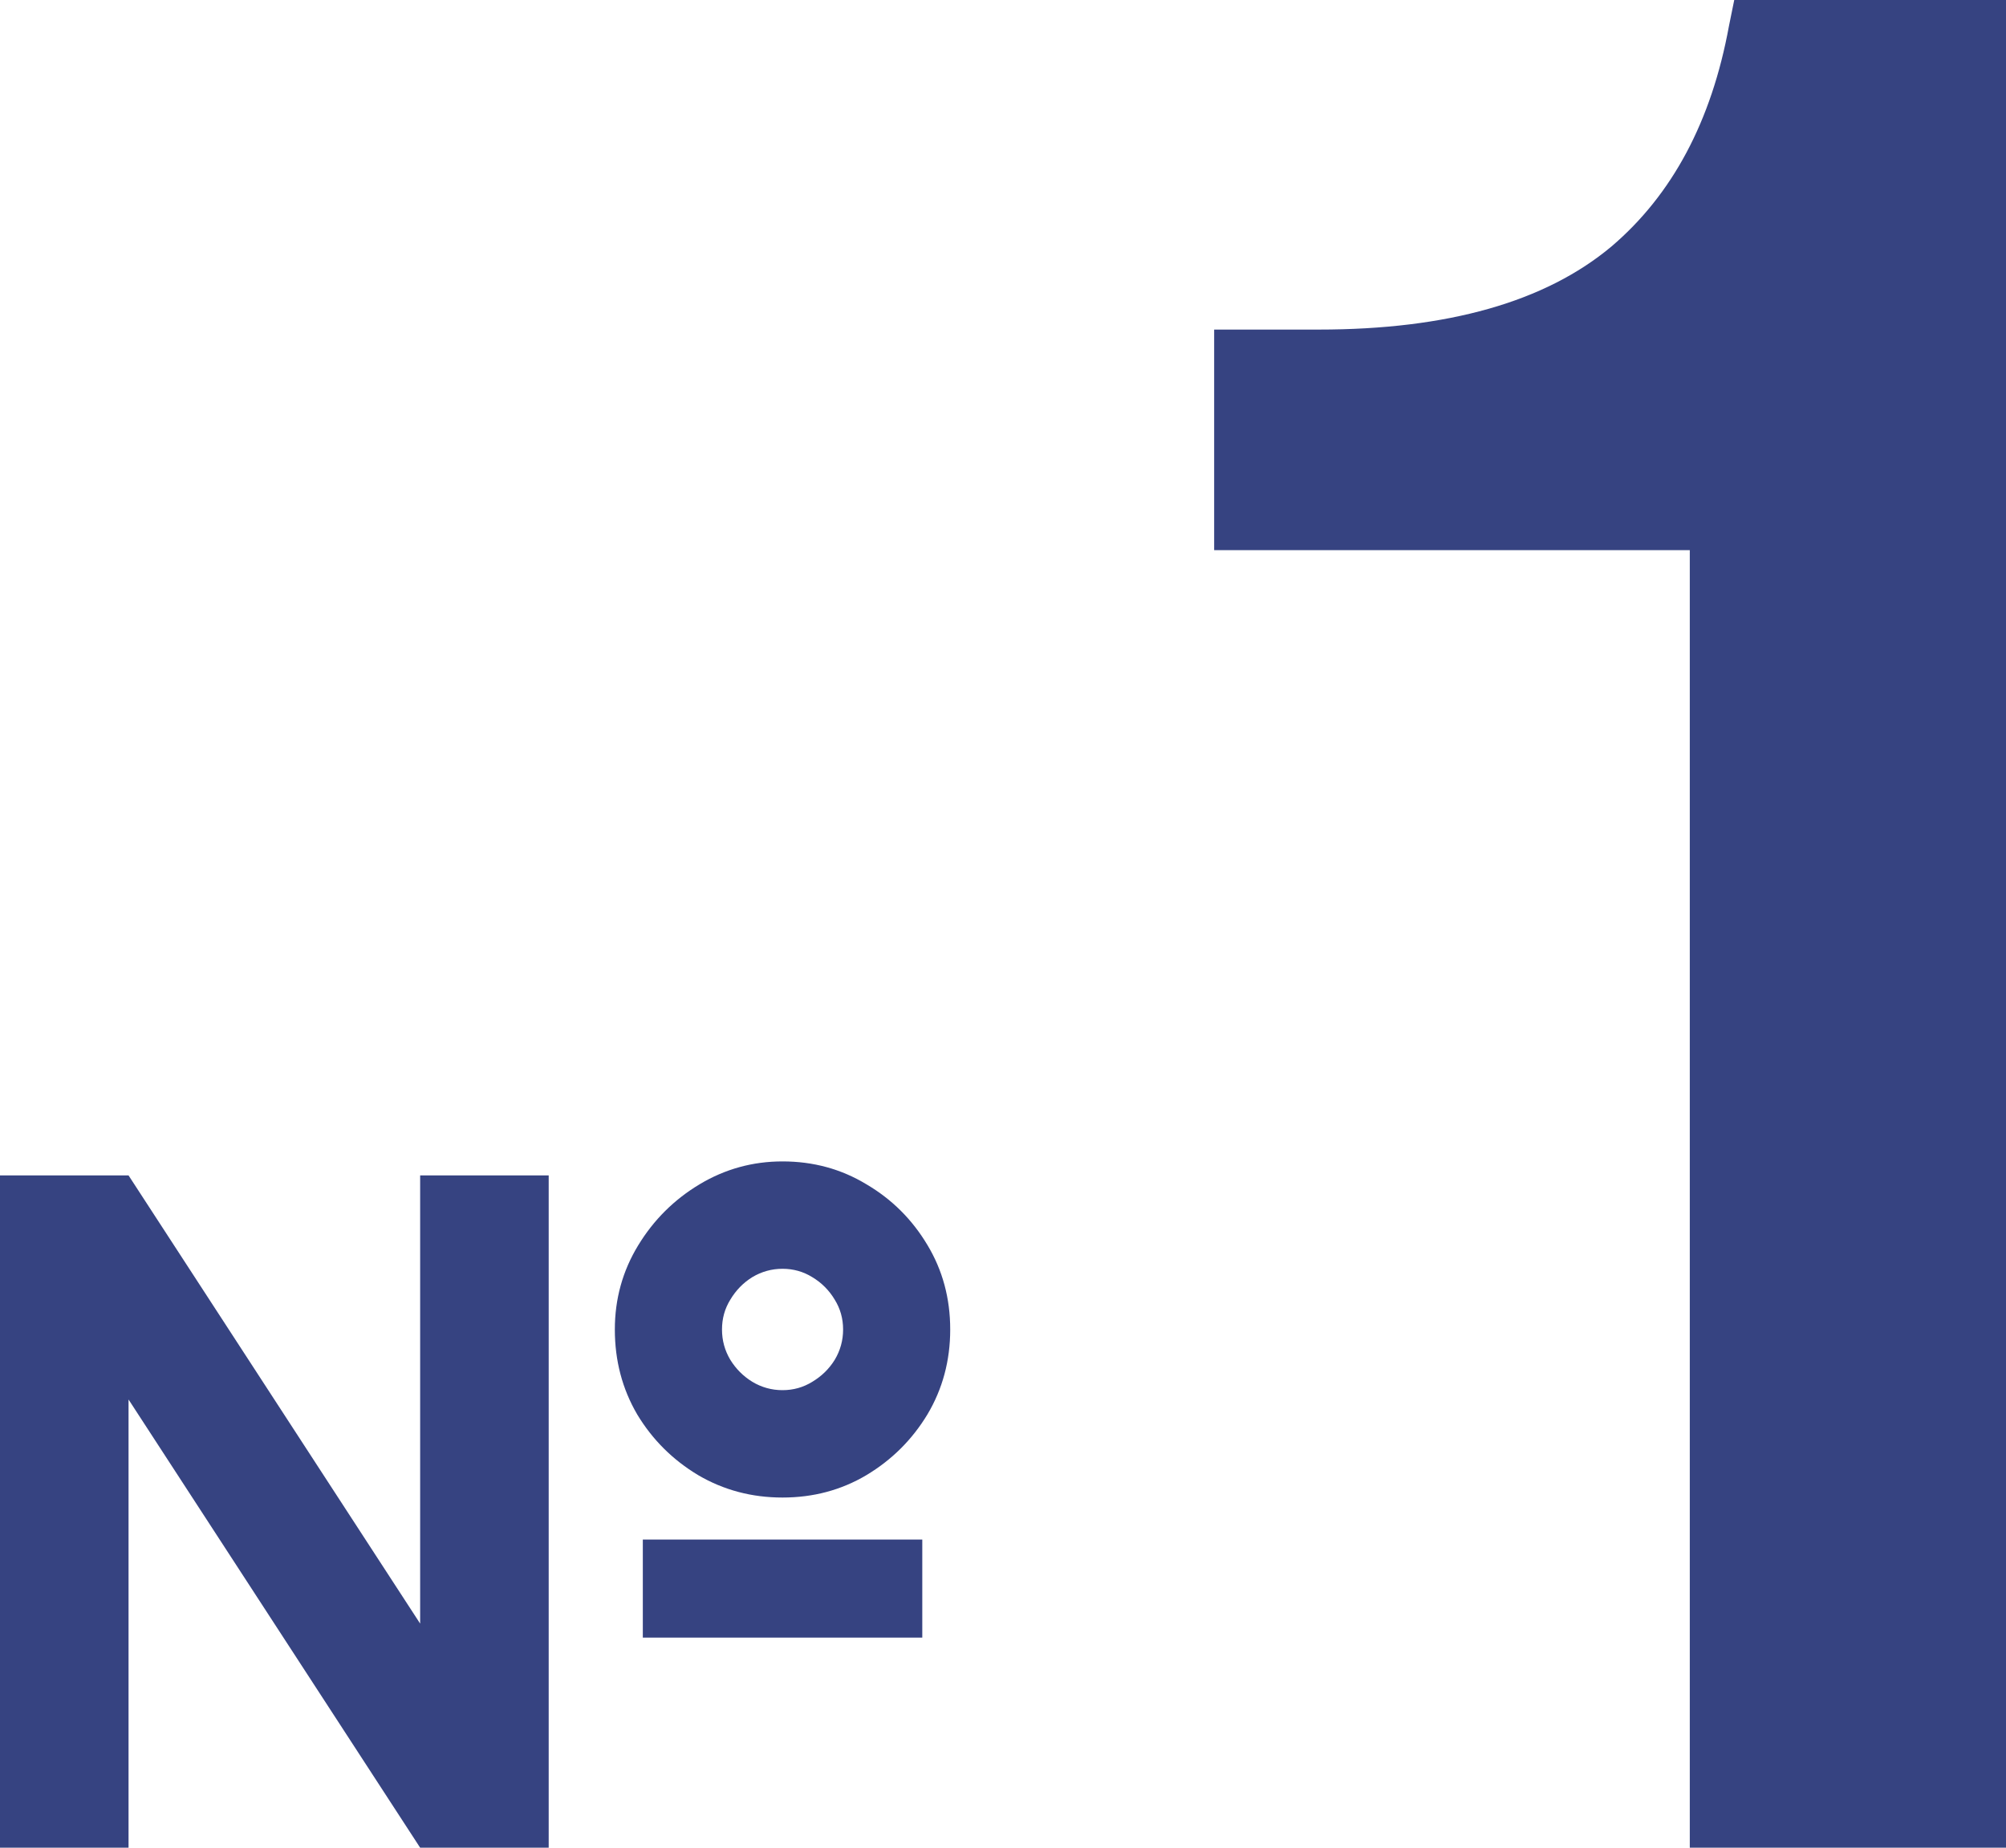 <?xml version="1.0" encoding="UTF-8"?> <svg xmlns="http://www.w3.org/2000/svg" width="38" height="35" viewBox="0 0 38 35" fill="none"> <path d="M38 35H32.01V10.421H23V6.243H24.98C27.422 6.243 29.271 5.719 30.525 4.67C31.68 3.687 32.422 2.294 32.752 0.492L32.852 0H38V35Z" fill="#364381"></path> <path d="M0 35V22.265H2.435L7.959 30.755V22.265H10.394V35H7.959L2.435 26.51V35H0ZM14.823 28.367C14.241 28.367 13.709 28.226 13.226 27.943C12.744 27.654 12.359 27.271 12.071 26.793C11.788 26.31 11.647 25.773 11.647 25.184C11.647 24.606 11.794 24.075 12.088 23.592C12.382 23.108 12.771 22.722 13.253 22.433C13.735 22.144 14.259 22 14.823 22C15.406 22 15.935 22.144 16.412 22.433C16.894 22.716 17.279 23.099 17.568 23.583C17.856 24.061 18 24.594 18 25.184C18 25.773 17.856 26.31 17.568 26.793C17.279 27.271 16.894 27.654 16.412 27.943C15.935 28.226 15.406 28.367 14.823 28.367ZM14.823 26.333C15.029 26.333 15.218 26.28 15.388 26.174C15.565 26.068 15.706 25.93 15.812 25.759C15.918 25.582 15.971 25.39 15.971 25.184C15.971 24.977 15.918 24.789 15.812 24.618C15.706 24.441 15.565 24.299 15.388 24.193C15.218 24.087 15.029 24.034 14.823 24.034C14.618 24.034 14.427 24.087 14.25 24.193C14.079 24.299 13.941 24.441 13.835 24.618C13.729 24.789 13.677 24.977 13.677 25.184C13.677 25.39 13.729 25.582 13.835 25.759C13.941 25.93 14.079 26.068 14.25 26.174C14.427 26.28 14.618 26.333 14.823 26.333ZM12.177 31.02V29.163H17.471V31.02H12.177Z" fill="#364381"></path> </svg> 